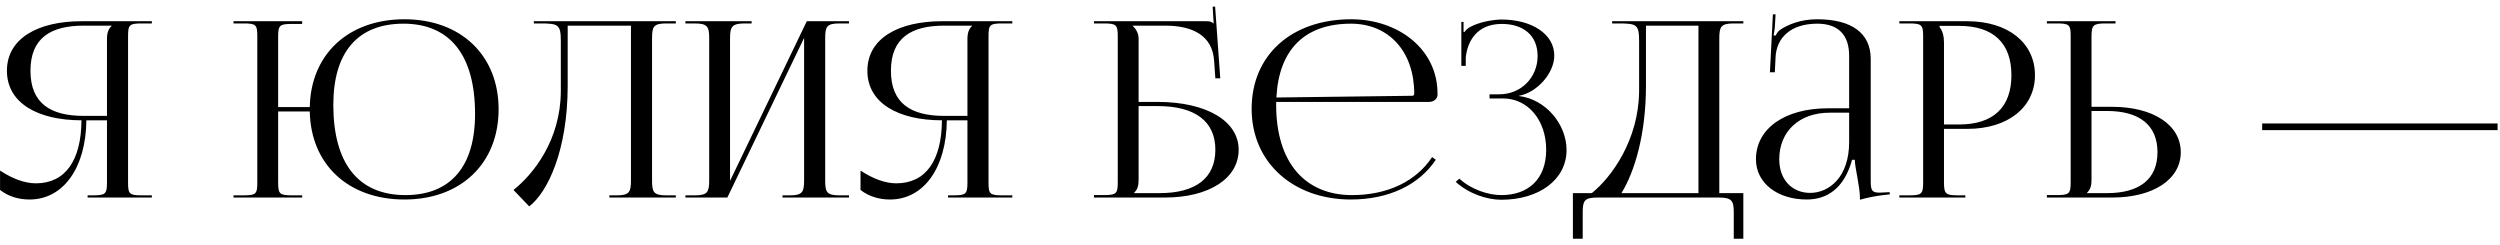<?xml version="1.0" encoding="UTF-8"?> <svg xmlns="http://www.w3.org/2000/svg" width="367" height="36" viewBox="0 0 367 36" fill="none"> <path d="M12.86 29H22.292V28.676H20.888C18.98 28.676 18.8 28.496 18.8 26.768V5.348C18.8 3.62 18.98 3.44 20.888 3.44H22.292V3.116H11.96C5.624 3.116 1.016 5.6 1.016 10.388C1.016 15.176 5.624 17.66 11.96 17.66C11.924 23.564 9.584 26.912 5.264 26.912C3.716 26.912 1.916 26.3 0.008 25.04V27.884C1.196 28.82 2.708 29.288 4.328 29.288C9.296 29.288 12.608 24.644 12.68 17.66H15.704V26.768C15.704 28.496 15.488 28.676 13.58 28.676H12.86V29ZM15.704 17.012H12.284C7.424 17.012 4.472 15.176 4.472 10.388C4.472 5.6 7.424 3.764 12.284 3.764H16.388V3.8C15.92 4.232 15.704 4.844 15.704 5.672V17.012ZM34.279 29H44.359V28.676H42.991C41.083 28.676 40.831 28.532 40.831 26.804V16.364H45.475C45.619 24.14 51.127 29.288 59.371 29.288C67.651 29.288 73.195 23.996 73.195 16.04C73.195 8.12 67.651 2.828 59.371 2.828C51.127 2.828 45.619 7.976 45.475 15.716H40.831V5.384C40.831 3.656 41.083 3.512 42.991 3.512H44.359V3.116H34.279V3.44H35.647C37.555 3.44 37.771 3.584 37.771 5.312V26.804C37.771 28.532 37.555 28.676 35.647 28.676H34.279V29ZM59.515 28.64C52.603 28.64 48.931 23.996 48.931 15.392C48.931 7.652 52.531 3.476 59.227 3.476C66.067 3.476 69.739 8.12 69.739 16.724C69.739 24.464 66.139 28.64 59.515 28.64ZM78.368 3.116V3.44H79.233C82.004 3.44 82.329 3.584 82.329 6.104V13.412C82.293 20.576 78.296 25.58 75.38 27.884L77.684 30.296C80.349 28.28 83.337 22.16 83.337 12.548V3.764H92.624V26.444C92.624 28.172 92.409 28.676 90.537 28.676H89.457V29H99.213V28.676H97.808C95.9 28.676 95.721 28.172 95.721 26.444V5.672C95.721 3.944 95.9 3.44 97.808 3.44H99.213V3.116H78.368ZM100.618 29H106.774L118.042 5.564V26.444C118.042 28.172 117.826 28.676 115.954 28.676H114.874V29H124.63V28.676H123.226C121.318 28.676 121.138 28.172 121.138 26.444V5.672C121.138 3.944 121.318 3.44 123.226 3.44H124.63V3.116H118.438L107.17 26.552V5.672C107.17 3.944 107.422 3.44 109.33 3.44H110.338V3.116H100.618V3.44H101.986C103.894 3.44 104.11 3.944 104.11 5.672V26.444C104.11 28.172 103.894 28.676 101.986 28.676H100.618V29ZM139.176 29H148.608V28.676H147.204C145.296 28.676 145.116 28.496 145.116 26.768V5.348C145.116 3.62 145.296 3.44 147.204 3.44H148.608V3.116H138.276C131.94 3.116 127.332 5.6 127.332 10.388C127.332 15.176 131.94 17.66 138.276 17.66C138.24 23.564 135.9 26.912 131.58 26.912C130.032 26.912 128.232 26.3 126.324 25.04V27.884C127.512 28.82 129.024 29.288 130.644 29.288C135.612 29.288 138.924 24.644 138.996 17.66H142.02V26.768C142.02 28.496 141.804 28.676 139.896 28.676H139.176V29ZM142.02 17.012H138.6C133.74 17.012 130.788 15.176 130.788 10.388C130.788 5.6 133.74 3.764 138.6 3.764H142.704V3.8C142.236 4.232 142.02 4.844 142.02 5.672V17.012ZM160.595 29H170.963C177.515 29 181.835 26.192 181.835 21.98C181.835 17.768 177.119 14.96 169.919 14.96H167.147V5.672C167.147 4.88 166.751 4.232 166.283 3.8V3.764H171.071C174.887 3.764 178.019 5.096 178.235 8.984L178.415 11.504H179.135L178.379 0.956L178.019 0.992L178.163 3.44H178.127C177.839 3.188 177.695 3.116 177.047 3.116H160.595V3.44H161.963C163.871 3.44 164.087 3.62 164.087 5.348V26.732C164.087 28.46 163.871 28.64 161.963 28.64H160.595V29ZM167.147 15.572H169.955C175.427 15.572 178.415 17.804 178.415 21.98C178.415 26.12 175.571 28.352 170.207 28.352H166.499V28.28C166.967 27.848 167.147 27.272 167.147 26.444V15.572ZM209.804 14.96C210.488 14.96 211.028 14.492 211.028 13.916V13.736C211.028 7.184 205.232 2.828 198.356 2.828C189.608 2.828 183.74 8.084 183.74 15.968C183.74 23.96 189.968 29.288 198.284 29.288C203.9 29.288 208.328 27.128 210.776 23.456L210.236 23.06C207.932 26.552 203.792 28.64 198.464 28.64C191.696 28.64 187.34 23.996 187.34 15.392V14.96H209.804ZM187.376 14.312C187.736 7.256 191.552 3.476 198.32 3.476C203.9 3.476 207.608 7.58 207.608 13.736C207.608 13.952 207.5 14.06 207.32 14.06L187.376 14.312ZM218.664 14.456H220.68C224.28 14.456 226.98 17.624 226.98 21.98C226.98 26.3 224.352 28.64 220.392 28.64C218.52 28.64 216 27.848 214.236 26.228L213.696 26.696C215.64 28.46 218.304 29.324 220.392 29.324C225.9 29.324 229.968 26.408 229.968 22.016C229.968 18.236 226.908 14.564 222.984 14.096V14.06C225.54 13.628 228.168 10.82 228.168 8.156C228.168 4.988 224.856 2.864 220.392 2.864C218.988 2.9 217.116 3.26 215.856 3.944C215.532 4.088 215.136 4.448 214.992 4.7L214.848 4.664V3.224H214.524V9.668H215.172V8.48C215.388 6.176 216.72 3.512 220.464 3.512C223.596 3.512 225.72 5.168 225.72 8.228C225.72 11.36 223.308 13.844 220.104 13.844H218.664V14.456ZM230.901 28.352V35.048H232.341V31.232C232.341 29.504 232.557 29 234.465 29H252.357C254.265 29 254.517 29.504 254.517 31.232V35.048H255.921V28.352H252.393V5.672C252.393 3.944 252.609 3.44 254.517 3.44H255.921V3.116H236.661V3.44H237.525C240.297 3.44 240.621 3.584 240.621 6.104V13.412C240.549 20.576 236.553 26.048 233.673 28.352H230.901ZM238.029 28.352C239.973 25.184 241.629 19.712 241.629 12.548V3.764H249.333V28.352H238.029ZM271.454 15.896H268.358C261.986 15.896 257.774 18.884 257.774 23.384C257.774 26.912 260.978 29.288 265.226 29.288C268.106 29.288 270.698 27.776 271.886 23.456H272.282C272.318 24.716 273.038 27.416 273.038 29.036V29.324C274.154 29 275.486 28.712 277.43 28.532L277.394 28.208L276.71 28.244C276.422 28.244 276.17 28.28 275.918 28.28C274.73 28.28 274.622 27.884 274.622 26.444V8.66C274.622 4.88 271.85 2.828 266.738 2.828C264.362 2.828 262.49 3.584 261.266 4.412C261.014 4.592 260.69 5.132 260.654 5.24L260.366 5.168C260.438 4.916 260.474 4.52 260.546 4.016L260.654 2.108H260.258L259.826 10.604H260.546L260.654 8.372C260.798 5.564 262.85 3.476 266.774 3.476C269.834 3.476 271.454 5.096 271.454 8.192V15.896ZM271.454 16.544V20.864C271.454 26.012 268.502 28.316 265.73 28.316C263.03 28.316 261.194 26.336 261.194 23.384C261.194 19.28 264.146 16.544 268.574 16.544H271.454ZM284.729 3.8H287.609C292.613 3.8 295.277 6.32 295.277 11.036C295.277 15.752 292.613 18.272 287.609 18.272H285.377V6.212C285.377 5.384 285.197 4.556 284.729 3.98V3.8ZM278.825 29H288.509V28.676H287.537C285.629 28.676 285.377 28.496 285.377 26.768V18.92H288.797C294.773 18.92 298.733 15.752 298.733 11.036C298.733 6.284 294.773 3.116 288.797 3.116H278.825V3.44H280.193C282.101 3.44 282.317 3.62 282.317 5.348V26.768C282.317 28.496 282.101 28.676 280.193 28.676H278.825V29ZM300.482 29H310.058C316.106 29 320.138 26.336 320.138 22.34C320.138 18.344 316.106 15.68 310.058 15.68H307.034V5.384C307.034 3.656 307.286 3.44 309.194 3.44H310.562V3.116H300.482V3.44H301.85C303.758 3.44 303.974 3.584 303.974 5.312V26.732C303.974 28.46 303.758 28.64 301.85 28.64H300.482V29ZM307.034 16.292H309.302C314.126 16.292 316.718 18.416 316.718 22.34C316.718 26.264 314.126 28.352 309.302 28.352H306.386V28.28C306.854 27.848 307.034 27.272 307.034 26.444V16.292ZM366.647 19.1V18.128H332.087V19.1H366.647Z" fill="black"></path> </svg> 